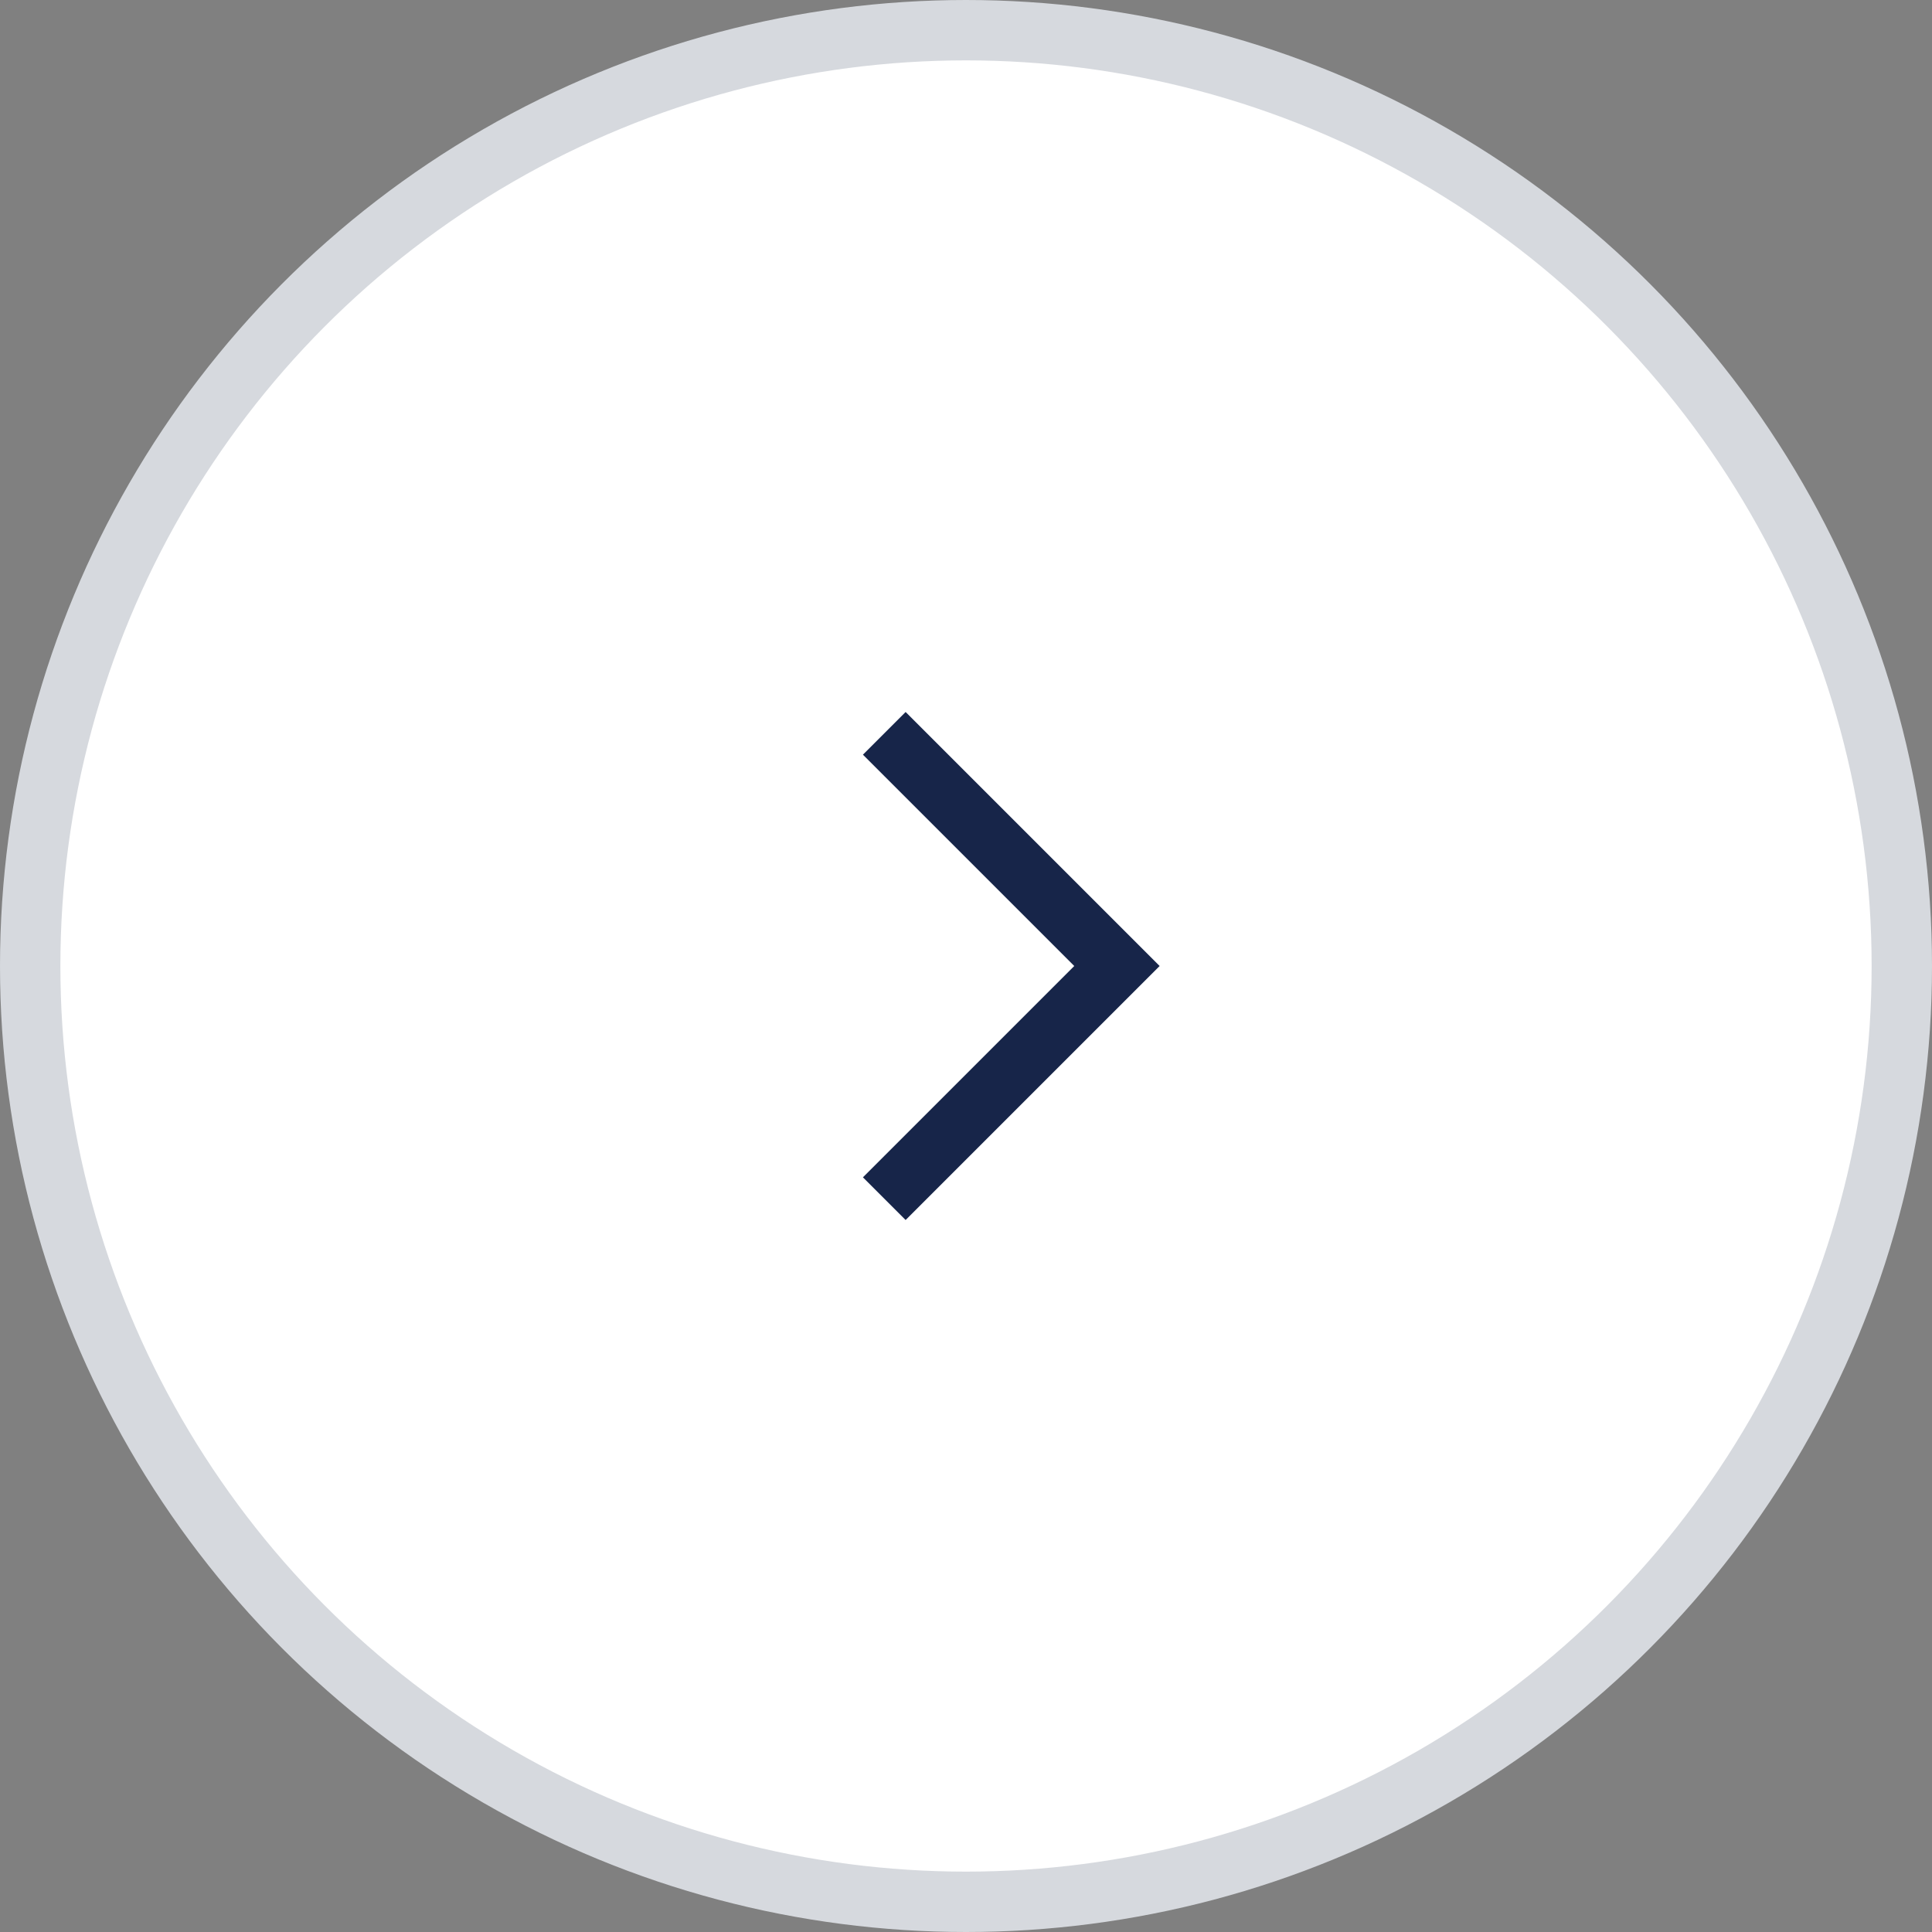 <svg width="32" height="32" viewBox="0 0 32 32" fill="none" xmlns="http://www.w3.org/2000/svg">
<rect x="0" y="0" width="32" height="32" fill="#808080" stroke="none"/>
<circle cx="16" cy="16" r="15.5" fill="white" stroke="#D6D9DE"/>
<path d="M15 12.5L18.5 16L15 19.5" stroke="#172549" stroke-linecap="square"/>
</svg>
